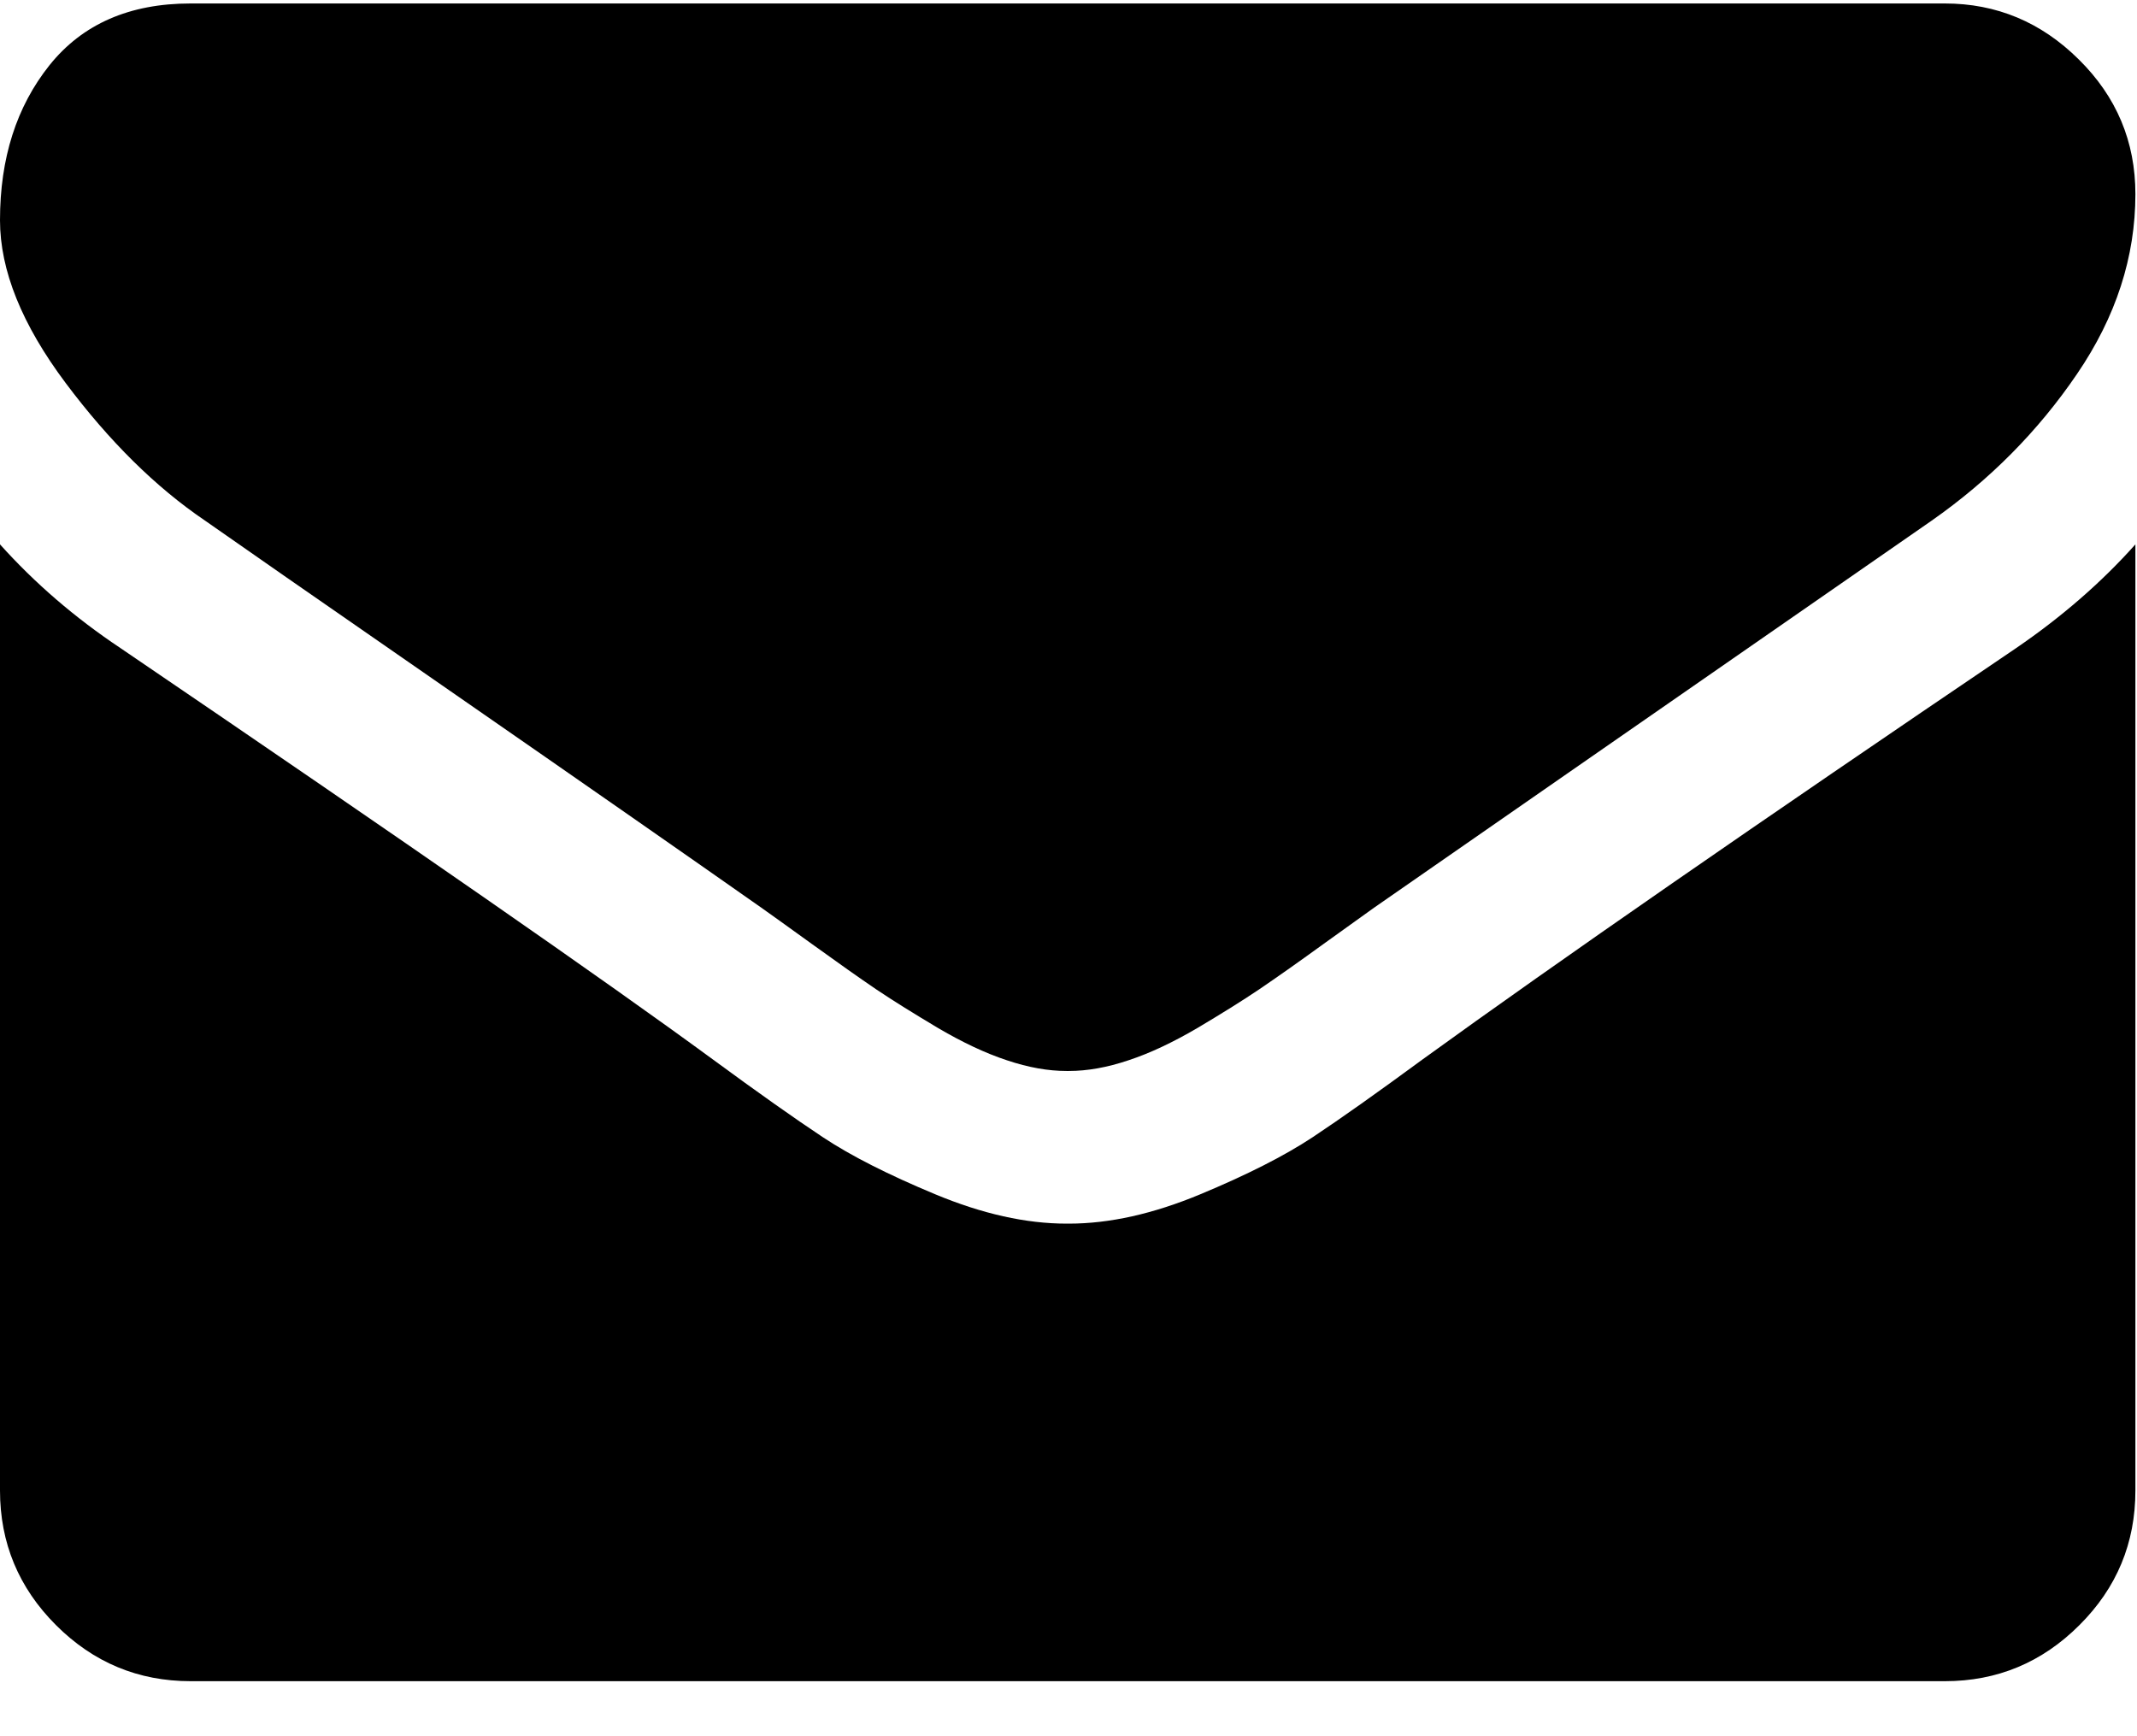 <?xml version="1.0" encoding="UTF-8"?>
<svg width="16px" height="13px" viewBox="0 0 16 13" version="1.1" xmlns="http://www.w3.org/2000/svg" xmlns:xlink="http://www.w3.org/1999/xlink">
    <!-- Generator: Sketch 55.1 (78136) - https://sketchapp.com -->
    <title>envelope</title>
    <desc>Created with Sketch.</desc>
    <g id="Final-approval-design" stroke="none" stroke-width="1" fill="none" fill-rule="evenodd">
        <g id="Mobile-HomePage---With-Cart" transform="translate(-256, -3945)" fill="#000000" fill-rule="nonzero">
            <g id="Group" transform="translate(246, 3933)">
                <g id="envelope" transform="translate(10, 12)">
                    <path d="M1.535,3.898 C1.737,4.04 2.346,4.464 3.364,5.169 C4.381,5.874 5.16,6.417 5.701,6.797 C5.761,6.839 5.887,6.93 6.08,7.069 C6.274,7.209 6.434,7.322 6.562,7.409 C6.69,7.495 6.845,7.591 7.026,7.699 C7.207,7.805 7.378,7.886 7.539,7.939 C7.7,7.993 7.848,8.019 7.985,8.019 L7.994,8.019 L8.003,8.019 C8.14,8.019 8.289,7.993 8.449,7.939 C8.61,7.886 8.781,7.805 8.962,7.699 C9.144,7.591 9.298,7.495 9.426,7.409 C9.554,7.322 9.715,7.209 9.908,7.069 C10.101,6.93 10.228,6.839 10.287,6.797 C10.834,6.417 12.226,5.45 14.463,3.898 C14.897,3.594 15.26,3.228 15.551,2.8 C15.843,2.372 15.988,1.923 15.988,1.453 C15.988,1.061 15.847,0.724 15.564,0.445 C15.282,0.165 14.947,0.026 14.561,0.026 L1.427,0.026 C0.97,0.026 0.617,0.18 0.37,0.489 C0.123,0.799 0,1.185 0,1.649 C0,2.024 0.164,2.43 0.491,2.867 C0.818,3.304 1.166,3.648 1.535,3.898 Z" id="Path"></path>
                    <path d="M15.096,4.852 C13.145,6.173 11.664,7.199 10.653,7.931 C10.314,8.18 10.039,8.375 9.828,8.515 C9.616,8.655 9.336,8.797 8.985,8.943 C8.634,9.089 8.307,9.162 8.003,9.162 L7.994,9.162 L7.985,9.162 C7.682,9.162 7.355,9.089 7.004,8.943 C6.653,8.797 6.372,8.655 6.161,8.515 C5.95,8.375 5.674,8.18 5.335,7.931 C4.532,7.342 3.054,6.316 0.901,4.852 C0.562,4.626 0.262,4.368 0,4.076 L0,11.16 C0,11.553 0.14,11.889 0.419,12.168 C0.699,12.448 1.035,12.588 1.428,12.588 L14.561,12.588 C14.953,12.588 15.289,12.448 15.569,12.168 C15.849,11.889 15.988,11.553 15.988,11.16 L15.988,4.076 C15.733,4.362 15.435,4.62 15.096,4.852 Z" id="Path"></path>
                </g>
            </g>
        </g>
    </g>
</svg>
